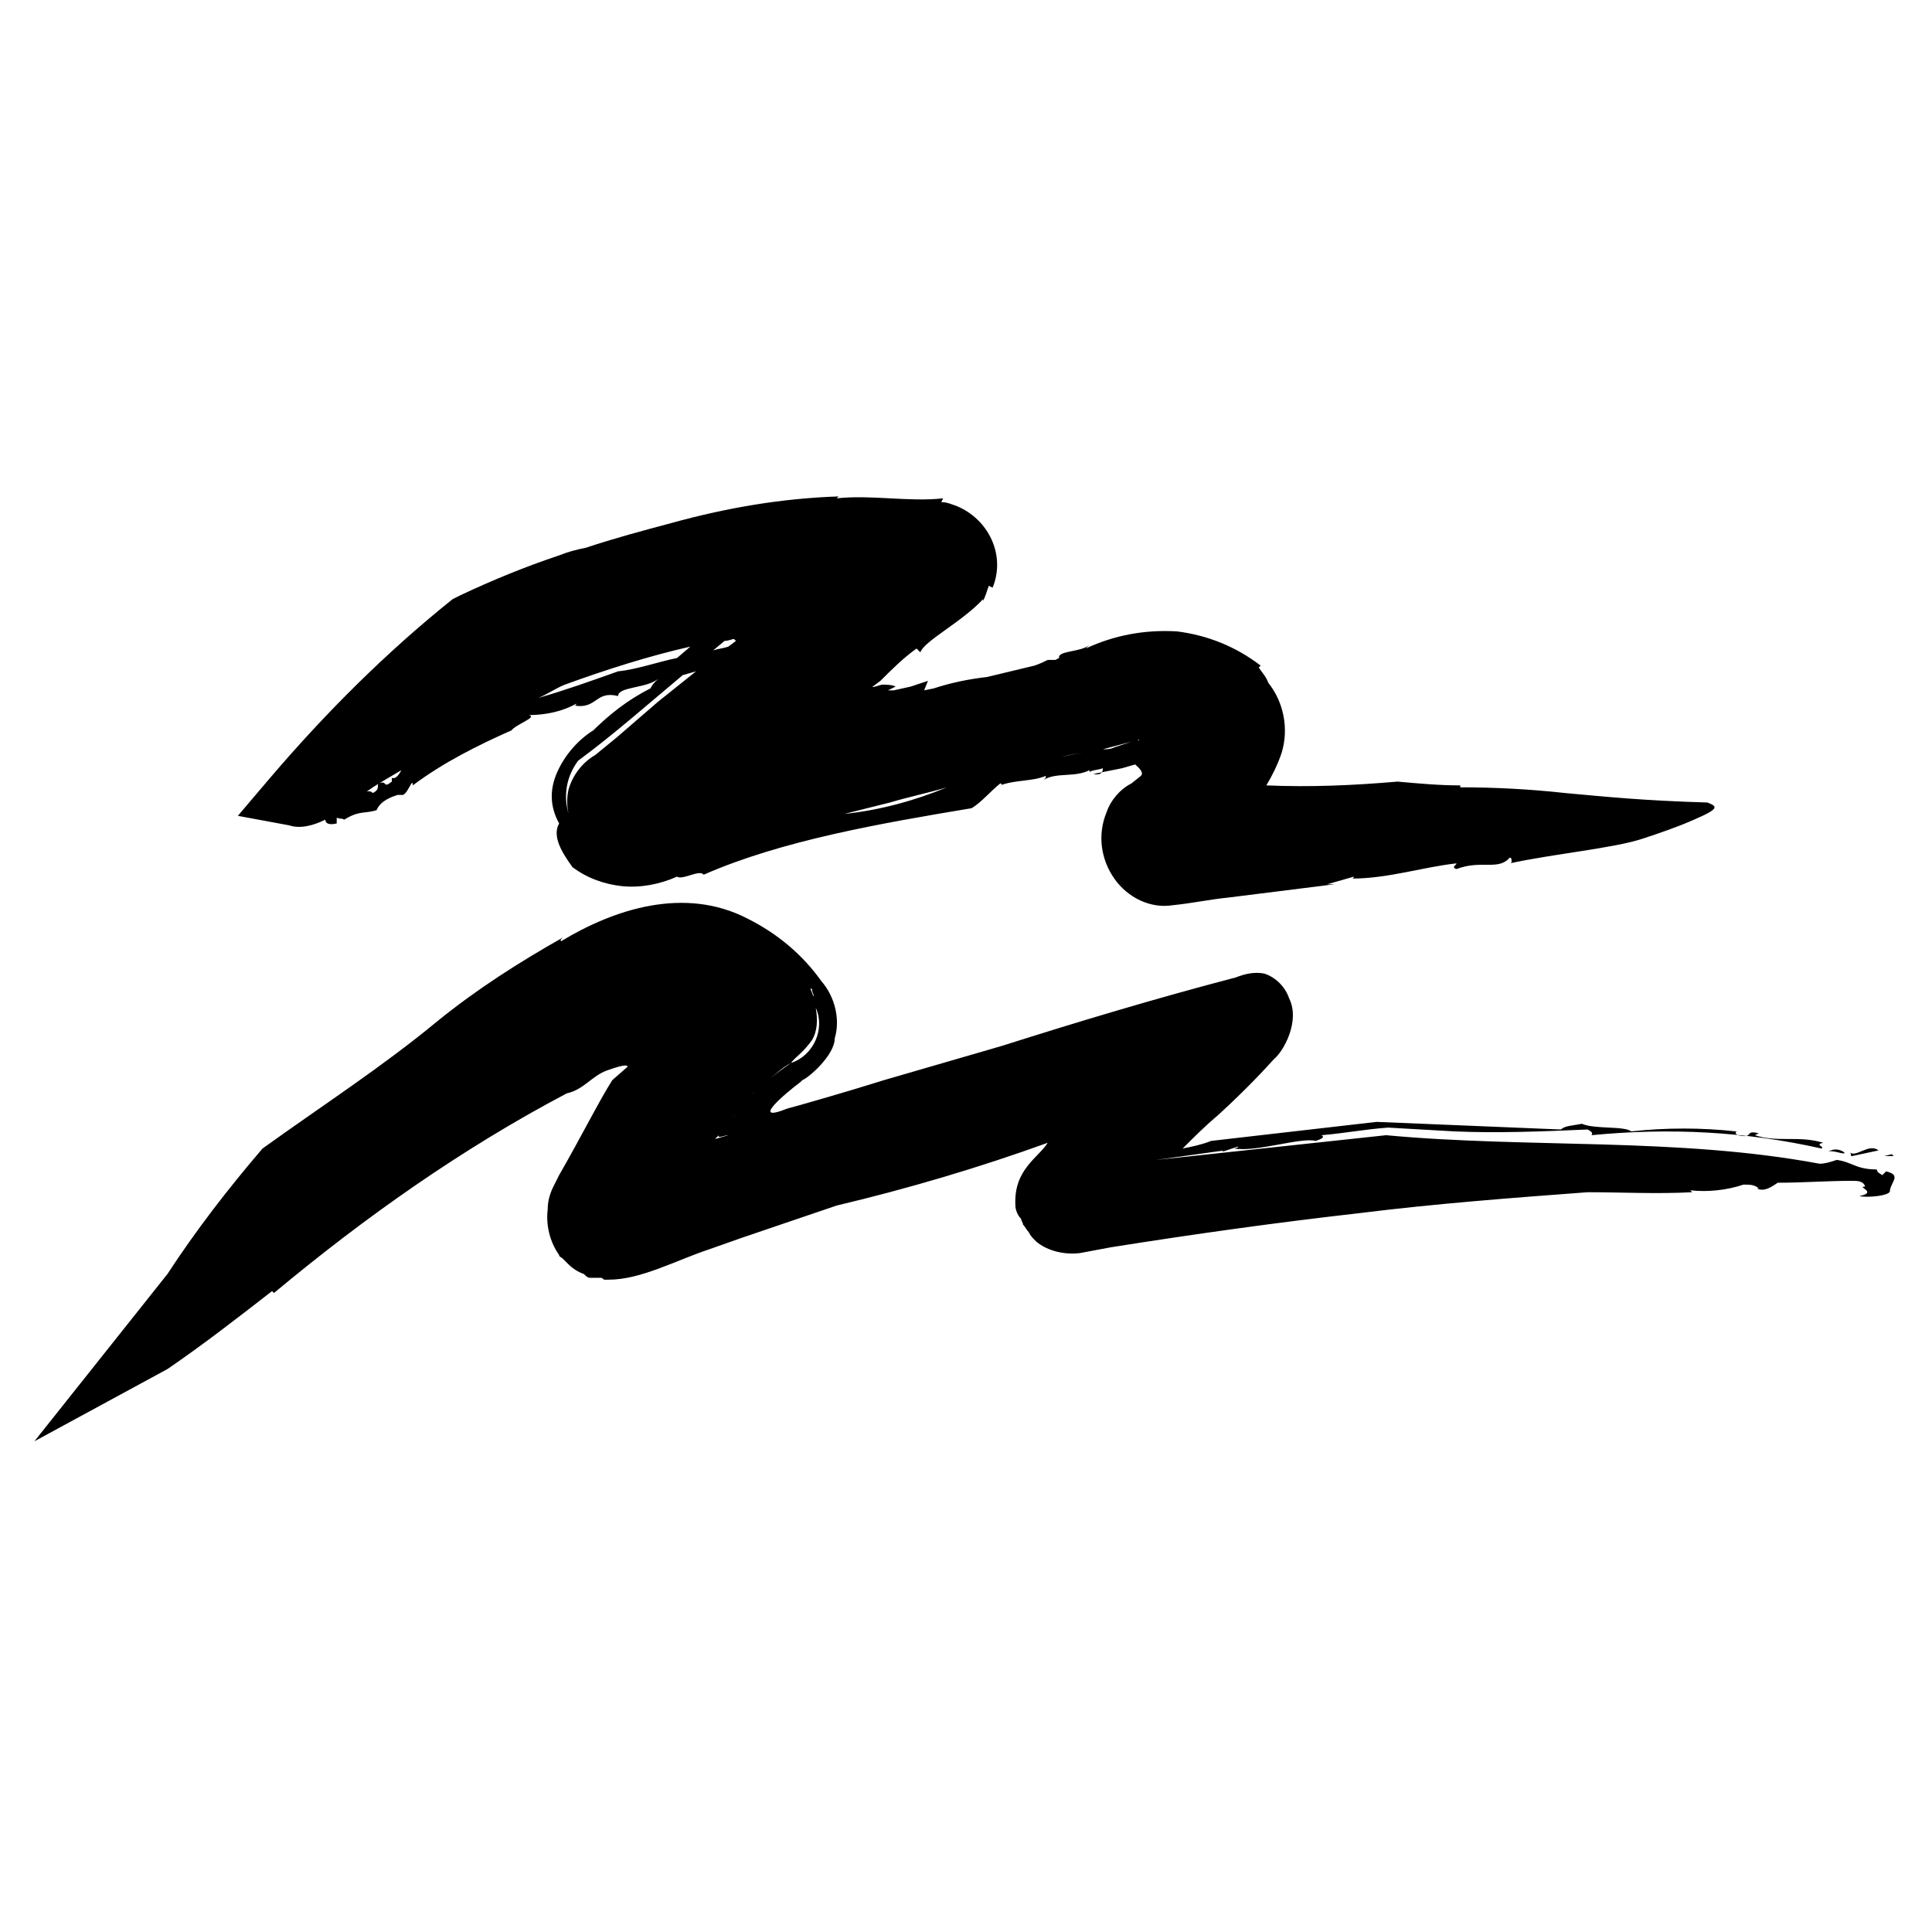 <?xml version="1.0" encoding="UTF-8"?>
<!-- Uploaded to: ICON Repo, www.svgrepo.com, Generator: ICON Repo Mixer Tools -->
<svg fill="#000000" width="800px" height="800px" version="1.1" viewBox="144 144 512 512" xmlns="http://www.w3.org/2000/svg">
 <path d="m230.21 361.21c0 1.008 1.008 1.512 3.023 1.008v-1.512c1.512 0.504 1.008 0 2.016 0.504 4.031-2.519 5.543-1.512 8.566-2.519 1.008-2.519 4.031-3.527 5.543-4.031h1.008c1.512 0.504 3.023-5.039 3.023-2.519 8.062-6.047 17.129-10.578 26.199-14.609 1.008-1.512 7.055-3.527 4.535-4.031 4.535 0 9.07-1.008 12.594-3.023 0 0 0 0.504-0.504 0.504 6.047 1.008 5.543-4.031 11.586-2.519 0-2.519 7.559-2.016 10.578-4.535-1.008 1.008-1.512 1.512-2.016 2.519-6.047 3.023-11.082 7.055-15.617 11.586l0.504-0.504c-4.031 2.519-7.559 6.551-9.574 11.082-2.016 4.535-2.016 9.07 0.504 13.602-2.016 3.527 1.008 8.062 3.527 11.586 4.031 3.023 8.566 4.535 13.098 5.039 5.039 0.504 10.078-0.504 14.609-2.519 1.512 1.008 6.047-2.016 7.055-0.504 20.656-9.07 46.855-13.602 71.039-17.633 2.519-1.512 5.039-4.535 7.559-6.551 0.504 0 0.504 0.504 0 0.504 4.031-1.512 8.566-1.008 12.09-2.519 0 0.504 0 0.504-0.504 1.008 3.527-2.016 8.062-0.504 12.09-2.519v0.504c0.504-0.504 2.016-0.504 3.527-1.008 0 0.504 0 2.016-2.519 1.512 2.519-0.504 5.039-1.008 7.559-1.512l3.527-1.008c0.504 0.504 2.519 2.016 1.512 3.023l-2.519 2.016c-3.023 1.512-5.543 4.535-6.551 7.559-2.519 6.047-1.512 12.594 2.016 17.633 3.527 5.039 9.574 8.062 15.617 7.055 5.039-0.504 9.574-1.512 14.609-2.016l28.215-3.527-2.016 0.008 7.055-2.016c0 0.504-0.504 0.504-0.504 0.504 9.574 0 18.641-3.023 27.711-4.031 0 0.504-1.512 1.008 0 1.512 6.551-2.519 11.082 0.504 14.105-3.023 0.504 0 0.504 0.504 0.504 1.008 0 0 0 0.504-0.504 0.504 11.586-2.519 27.711-4.031 35.266-6.551 4.535-1.512 9.07-3.023 13.602-5.039 7.055-3.023 6.047-3.527 3.527-4.535-17.129-0.504-26.703-1.512-37.785-2.519-9.07-1.008-18.641-1.512-27.711-1.512v-0.504c-5.543 0-11.082-0.504-16.625-1.008-11.586 1.008-23.176 1.512-34.762 1.008 1.512-2.519 3.023-5.543 4.031-8.566 2.016-6.551 0.504-13.602-3.527-18.641-0.504-1.512-1.512-2.519-2.519-4.031l0.504-0.504c-6.551-5.039-14.105-8.062-22.168-9.07-8.566-0.504-16.625 1.008-24.184 4.535l1.008-1.008c-2.016 2.016-8.566 1.512-8.062 3.527l-1.008 0.504h-2.016c-1.008 0.504-2.016 1.008-3.527 1.512-4.031 1.008-8.566 2.016-12.594 3.023-4.535 0.504-9.574 1.512-14.105 3.023l-2.519 0.504 1.008-2.516c-1.512 0.504-3.023 1.008-4.535 1.512l-4.535 1.008h-1.512l2.016-1.008c-1.008-0.504-2.519-0.504-3.527-0.504-0.504 0-3.023 1.008-2.519 0.504l2.016-1.512c3.023-3.023 6.047-6.047 9.574-8.566 0.504 0.504 0.504 0.504 1.008 1.008 1.008-3.023 11.082-8.062 16.625-14.105v0.504c0.504-1.008 1.008-2.519 1.512-4.031l1.008 0.504c3.527-8.566-1.008-18.137-9.574-21.664-1.512-0.504-2.519-1.008-4.031-1.008l0.504-1.008c-9.07 1.008-19.145-1.008-28.215 0l0.504-0.504c-15.113 0.504-29.727 3.023-44.336 7.055-7.551 2.016-15.109 4.031-22.664 6.551-2.519 0.504-4.535 1.008-7.055 2.016-9.07 3.023-17.633 6.551-26.199 10.578l-2.016 1.008c-17.633 14.105-33.754 30.23-48.367 47.359l-8.566 10.078 13.602 2.519c3.027 1.004 6.555-0.004 9.578-1.512zm109.33-47.863m-1.008 0 0.504 0.504-2.016 1.512c-1.512 0.504-2.519 0.504-4.031 1.008l3.023-2.519c1.008 0 2.016-0.504 2.519-0.504zm-81.113 29.723-1.008 0.504zm-9.574 7.055v1.008c-2.519 2.016-1.008-0.504-3.527 0.504-0.504 0.504 0.504 1.512-1.512 2.519-1.512-1.512-3.527 1.008-5.543 2.519 2.016-1.512 4.031-3.023 5.543-4.031 1.512-1.008 5.039-3.023 7.559-4.535-0.504 1.008-1.512 2.519-2.519 2.016zm38.793-21.16c2.519-1.008 4.535-2.519 7.055-3.527 11.082-4.031 22.168-7.559 33.25-10.078l-3.527 3.023c-5.039 1.008-10.578 3.023-15.617 3.527-7.055 2.519-14.105 5.039-21.16 7.055zm10.582 16.625c9.574-7.055 18.641-15.113 27.711-22.672l3.527-1.008-10.078 8.062-11.086 9.574-5.543 4.535c-3.527 2.016-6.047 5.543-7.055 9.07-0.504 2.016-0.504 4.535 0 6.551-1.508-5.043-0.5-10.082 2.523-14.113zm-1.008 18.137c0-0.504-0.504-1.008-0.504-1.008zm69.523-3.523 14.105-3.527c5.039-1.512 10.078-2.519 15.113-4.031-8.566 3.527-17.633 6.047-27.207 7.055zm59.449-15.621c2.016-0.504 4.535-1.008 6.551-1.008-2.016 0-4.031 0.504-6.551 1.008zm14.109-2.519c-1.008 0.504-2.016 0.504-3.023 0.504l7.559-2.016c-1.512 0.508-3.023 1.008-4.535 1.512zm5.035-1.508 1.512-0.504s0 0.504 0.504 0.504c-0.504-0.504-1.512-0.504-2.016 0zm-44.332 17.633m245.86 92.195h-2.519l2.016-0.504zm-11.086 0c-0.504 0 0-0.504-0.504-1.008 1.512 1.512 5.039-2.519 7.559-0.504zm-6.551-1.008c1.512-1.008 3.023-1.008 4.535 0 0.504 1.008-3.527-1.008-4.535 0zm-142.58-40.809m158.2 45.848-1.008 1.008c-1.512-1.008-1.008-0.504-1.512-1.512-5.543 0-6.551-2.016-10.578-2.519-1.512 0.504-3.023 1.008-4.535 1.008-37.785-7.055-77.082-4.031-114.87-7.559l-60.961 6.551 3.527-3.527-3.531 3.527 18.137-2.519c-0.504 0-0.504 0.504-1.008 0.504 1.512-0.504 3.023-1.008 4.535-1.512 0.504 0-0.504 0.504-1.008 0.504 6.047 1.008 17.633-3.023 21.664-2.016 1.512-0.504 2.519-1.008 1.512-1.512 6.047-0.504 11.082-1.512 17.633-2.016l17.633 1.008c11.586 0.504 23.68 0 35.266-0.504 1.008 0.504 1.512 1.008 1.008 1.512 20.656-2.016 40.809-1.008 60.961 3.527 1.008-0.504-2.016-1.008 0.504-1.512-6.551-2.016-12.09 0-18.137-2.016l1.008-0.504c-4.031-1.008-1.008 1.512-5.543 0.504-1.512-1.008 0.504-1.008-0.504-1.008-9.07-1.008-18.641-1.008-27.711 0-2.016-1.512-9.574-0.504-13.098-2.016-2.519 0.504-4.535 0.504-5.543 1.512l-48.871-2.016-43.832 5.039c-2.519 1.008-5.039 1.512-7.559 2.016 3.023-3.023 6.047-6.047 9.07-8.566 5.543-5.039 10.578-10.078 15.113-15.113 2.519-2.016 7.055-10.078 4.031-16.121-1.008-3.023-3.527-5.543-6.551-6.551-2.519-0.504-5.039 0-7.559 1.008-21.16 5.543-41.312 11.586-61.969 18.137l-31.234 9.07c-9.574 3.023-23.68 7.055-25.695 7.559-10.078 4.031-0.504-4.031 3.527-7.055l0.504-0.504c1.512-0.504 8.566-6.551 8.566-11.082 1.512-5.039 0-11.082-3.527-15.113-5.039-7.055-11.586-12.594-19.648-16.625-16.625-8.566-35.266-2.519-49.375 6.047 0-0.504-0.504 0 0.504-1.008-11.586 6.551-22.672 13.602-33.25 22.168-14.609 12.09-30.23 22.168-46.352 33.754-9.07 10.578-17.633 21.664-25.191 33.25l-35.266 44.336 35.273-19.148c9.574-6.551 18.641-13.602 27.711-20.656l0.504 0.504c24.184-20.152 49.879-38.289 77.586-52.898 4.535-1.008 6.551-4.535 10.578-6.047 1.512-0.504 5.543-2.016 5.543-1.008l-4.031 3.527c-3.527 5.543-8.566 15.617-14.105 25.191l-1.512 3.023c-1.008 2.016-1.512 4.031-1.512 6.043-0.504 4.031 0.504 8.566 3.023 12.09 0 0.504 0.504 0.504 1.008 1.008 0.504 0.504 1.008 1.008 1.512 1.512 1.008 1.008 2.519 2.016 4.031 2.519 0.504 0.504 1.008 1.008 1.512 1.008h3.023c0.504 0 0.504 0.504 1.008 0.504h1.008c8.566 0 17.633-5.039 26.703-8.062l8.566-3.023 25.191-8.566c19.145-4.535 37.785-10.078 55.922-16.625-2.519 4.031-9.07 7.055-8.566 16.625 0 1.008 0.504 2.519 1.512 3.527 0 0.504 0.504 1.008 0.504 1.512 0.504 0.504 1.008 1.512 1.512 2.016 0.504 1.008 1.008 1.512 2.016 2.519 3.023 2.519 7.559 3.527 11.586 3.023l8.062-1.512c22.168-3.527 43.832-6.551 66-9.07 20.152-2.519 40.305-4.031 60.457-5.543 9.07 0 18.137 0.504 27.711 0l-0.504-0.504c4.535 0.504 9.574 0 14.105-1.512l0.496 0.008c1.008 0 2.519 0 3.527 1.008h-0.504c2.016 1.008 4.031-0.504 5.543-1.512 6.551 0 13.098-0.504 19.648-0.504 1.512 0 3.023 0 3.527 1.512-2.519 0 3.527 1.512-1.512 2.519 1.512 0.504 8.566 0 8.062-1.512 0.504-2.519 3.019-4.031-1.008-5.039-0.504 0 0 0 0 0zm-310.35-8.566c1.008-1.008 1.512-1.512 2.519-2.519l-1.512 1.512c-0.504 1.008 1.512 0 2.519 0zm4.535-5.539c1.512-2.016 3.527-4.031 5.543-6.551l0.504-0.504c-2.019 2.016-4.031 4.535-6.047 7.055zm15.617-14.613c-1.512 1.008-3.527 2.519-5.543 4.031 2.016-1.512 3.527-3.023 5.543-4.031 1.008-1.512 3.023-2.519 5.543-6.047 1.512-2.519 1.512-5.543 1.008-8.566 2.516 5.547-0.504 12.598-6.551 14.613zm6.047-17.633c-0.504-0.504-0.504-1.512-1.008-2.016h0.504c0 1.008 0.504 1.512 0.504 2.016z"/>
</svg>